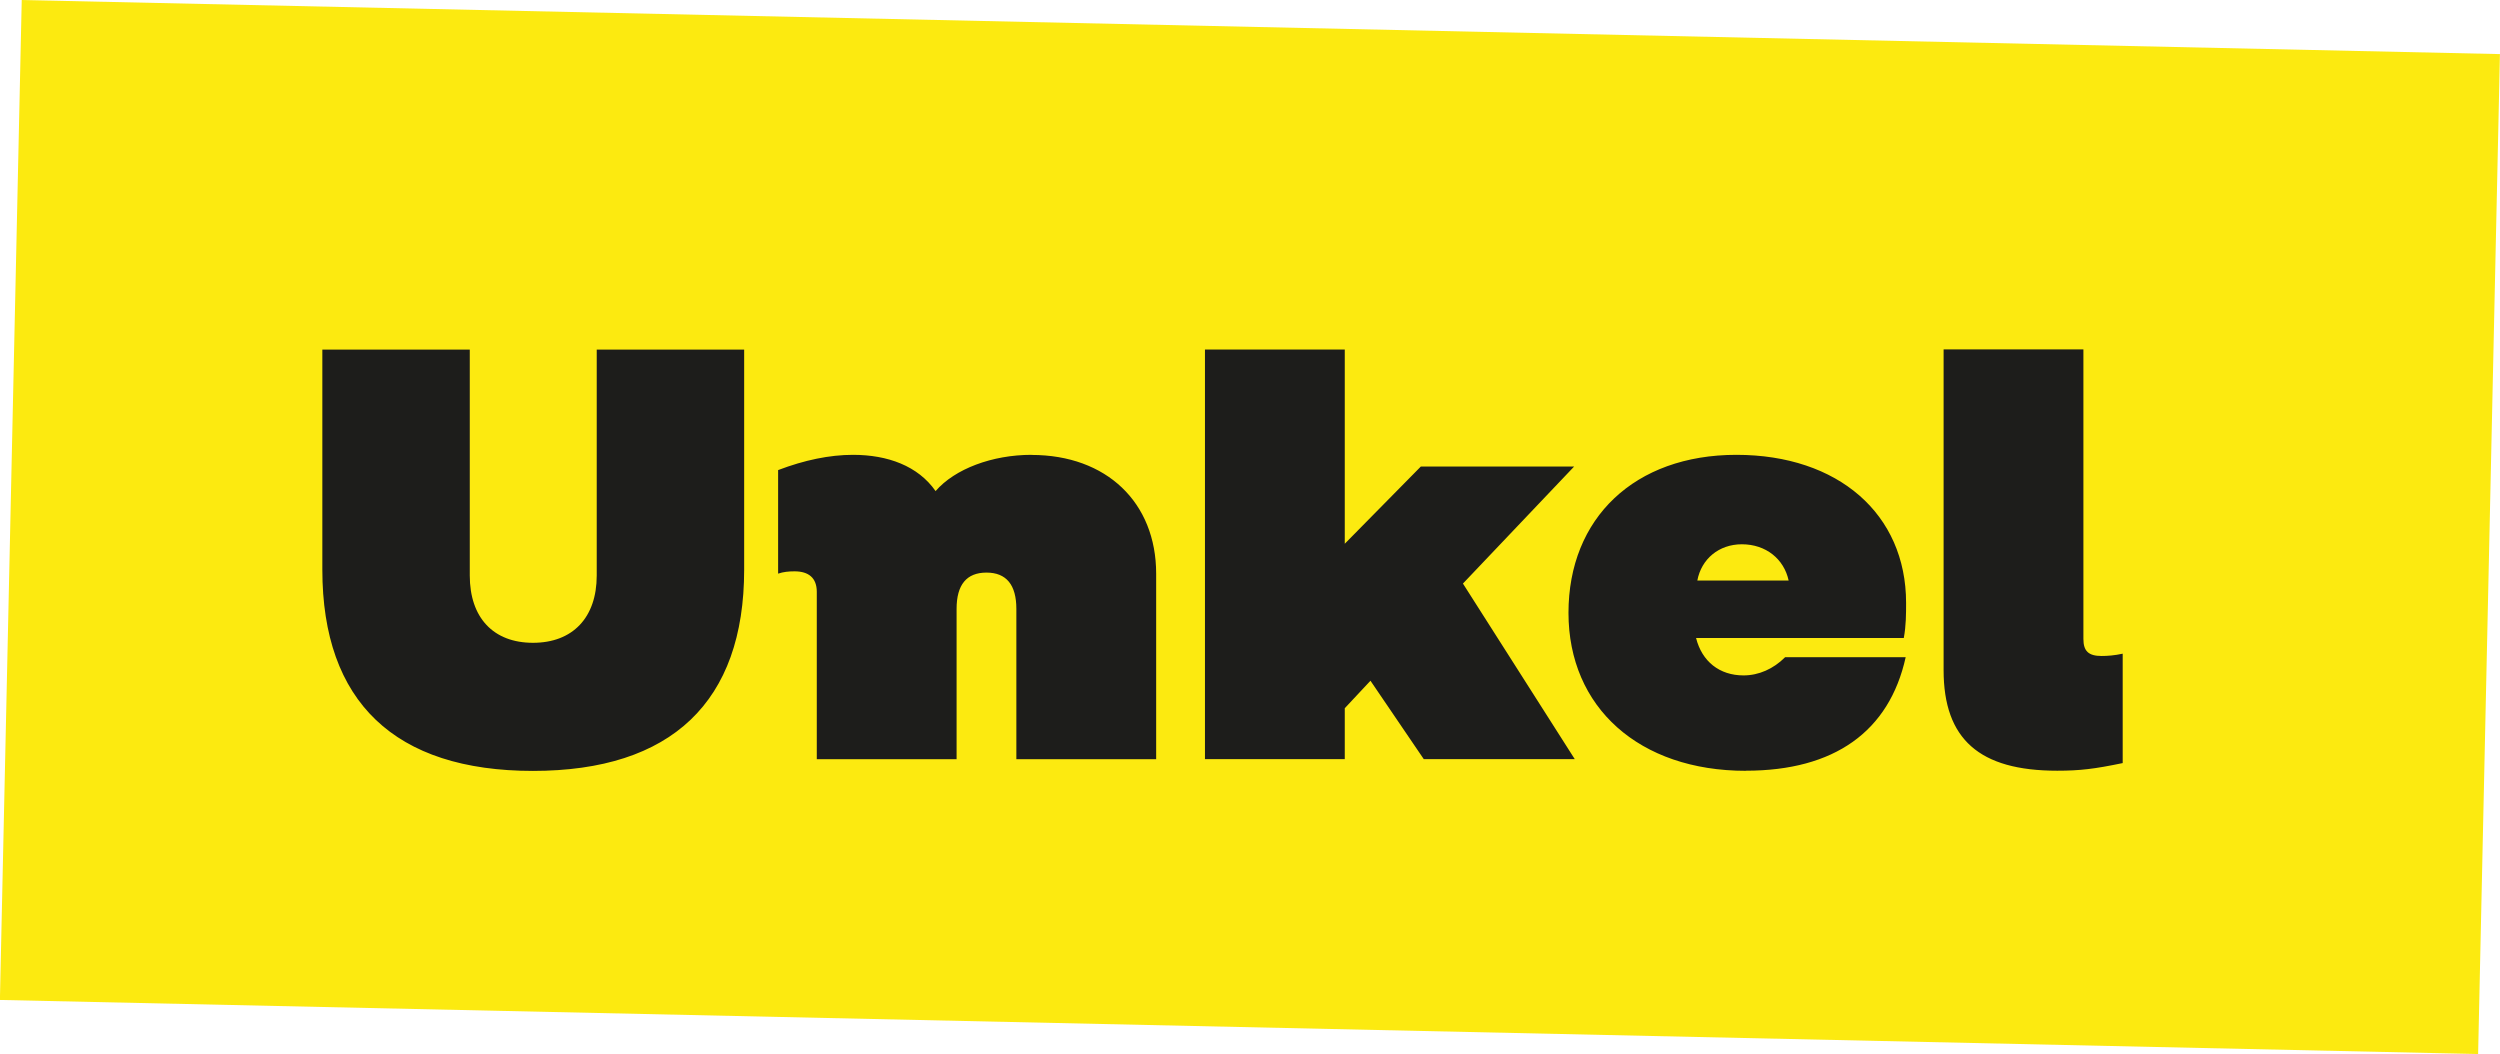 <?xml version="1.0" encoding="UTF-8"?><svg id="Layer_2" xmlns="http://www.w3.org/2000/svg" viewBox="0 0 239.26 100.88"><defs><style>.cls-1{fill:#fcea10;}.cls-2{fill:#1d1d1b;}</style></defs><g id="Ebene_1"><g><rect class="cls-1" x="71.77" y="-68.18" width="95.72" height="237.23" transform="translate(66.59 168.94) rotate(-88.75)"/><path class="cls-2" d="m196.88,73.76c2.18,0,3.58-.17,6.27-.73v-10.47c-.78.17-1.46.22-2.02.22-1.23,0-1.74-.45-1.74-1.62v-27.72h-13.38v30.69c0,6.61,3.42,9.63,10.86,9.63m-34.43-18.2c.39-2.07,2.07-3.47,4.26-3.47,2.3,0,4.03,1.4,4.48,3.47h-8.74Zm4.65,18.2c8.46,0,13.72-3.75,15.29-10.86h-11.54c-1.12,1.12-2.52,1.74-3.98,1.74-2.3,0-3.98-1.34-4.54-3.58h19.88c.22-1.18.22-2.3.22-3.36,0-8.51-6.5-14.17-16.24-14.17s-16.07,6.05-16.07,15.12,6.78,15.12,16.97,15.12m-51.76-1.12h13.38v-4.87l2.46-2.63,5.1,7.5h14.45l-10.7-16.8,10.64-11.2h-14.67l-7.28,7.39v-18.59h-13.38v39.2Zm-16.6-29.12c-3.75,0-7.34,1.34-9.18,3.47-1.68-2.41-4.59-3.47-7.9-3.47-2.24,0-4.65.5-7.17,1.46v9.91c.5-.17,1.01-.22,1.57-.22,1.34,0,2.13.62,2.13,1.96v16.02h13.38v-14.39c0-2.3.95-3.47,2.86-3.47s2.86,1.18,2.86,3.47v14.39h13.38v-17.75c0-6.83-4.76-11.37-11.93-11.37m-47.72,30.24c13.27,0,20.22-6.61,20.22-19.26v-21.06h-14.11v21.62c0,4.03-2.3,6.44-6.1,6.44s-6.05-2.41-6.05-6.44v-21.62h-14.11v21.06c0,12.66,6.94,19.26,20.16,19.26"/></g></g></svg>